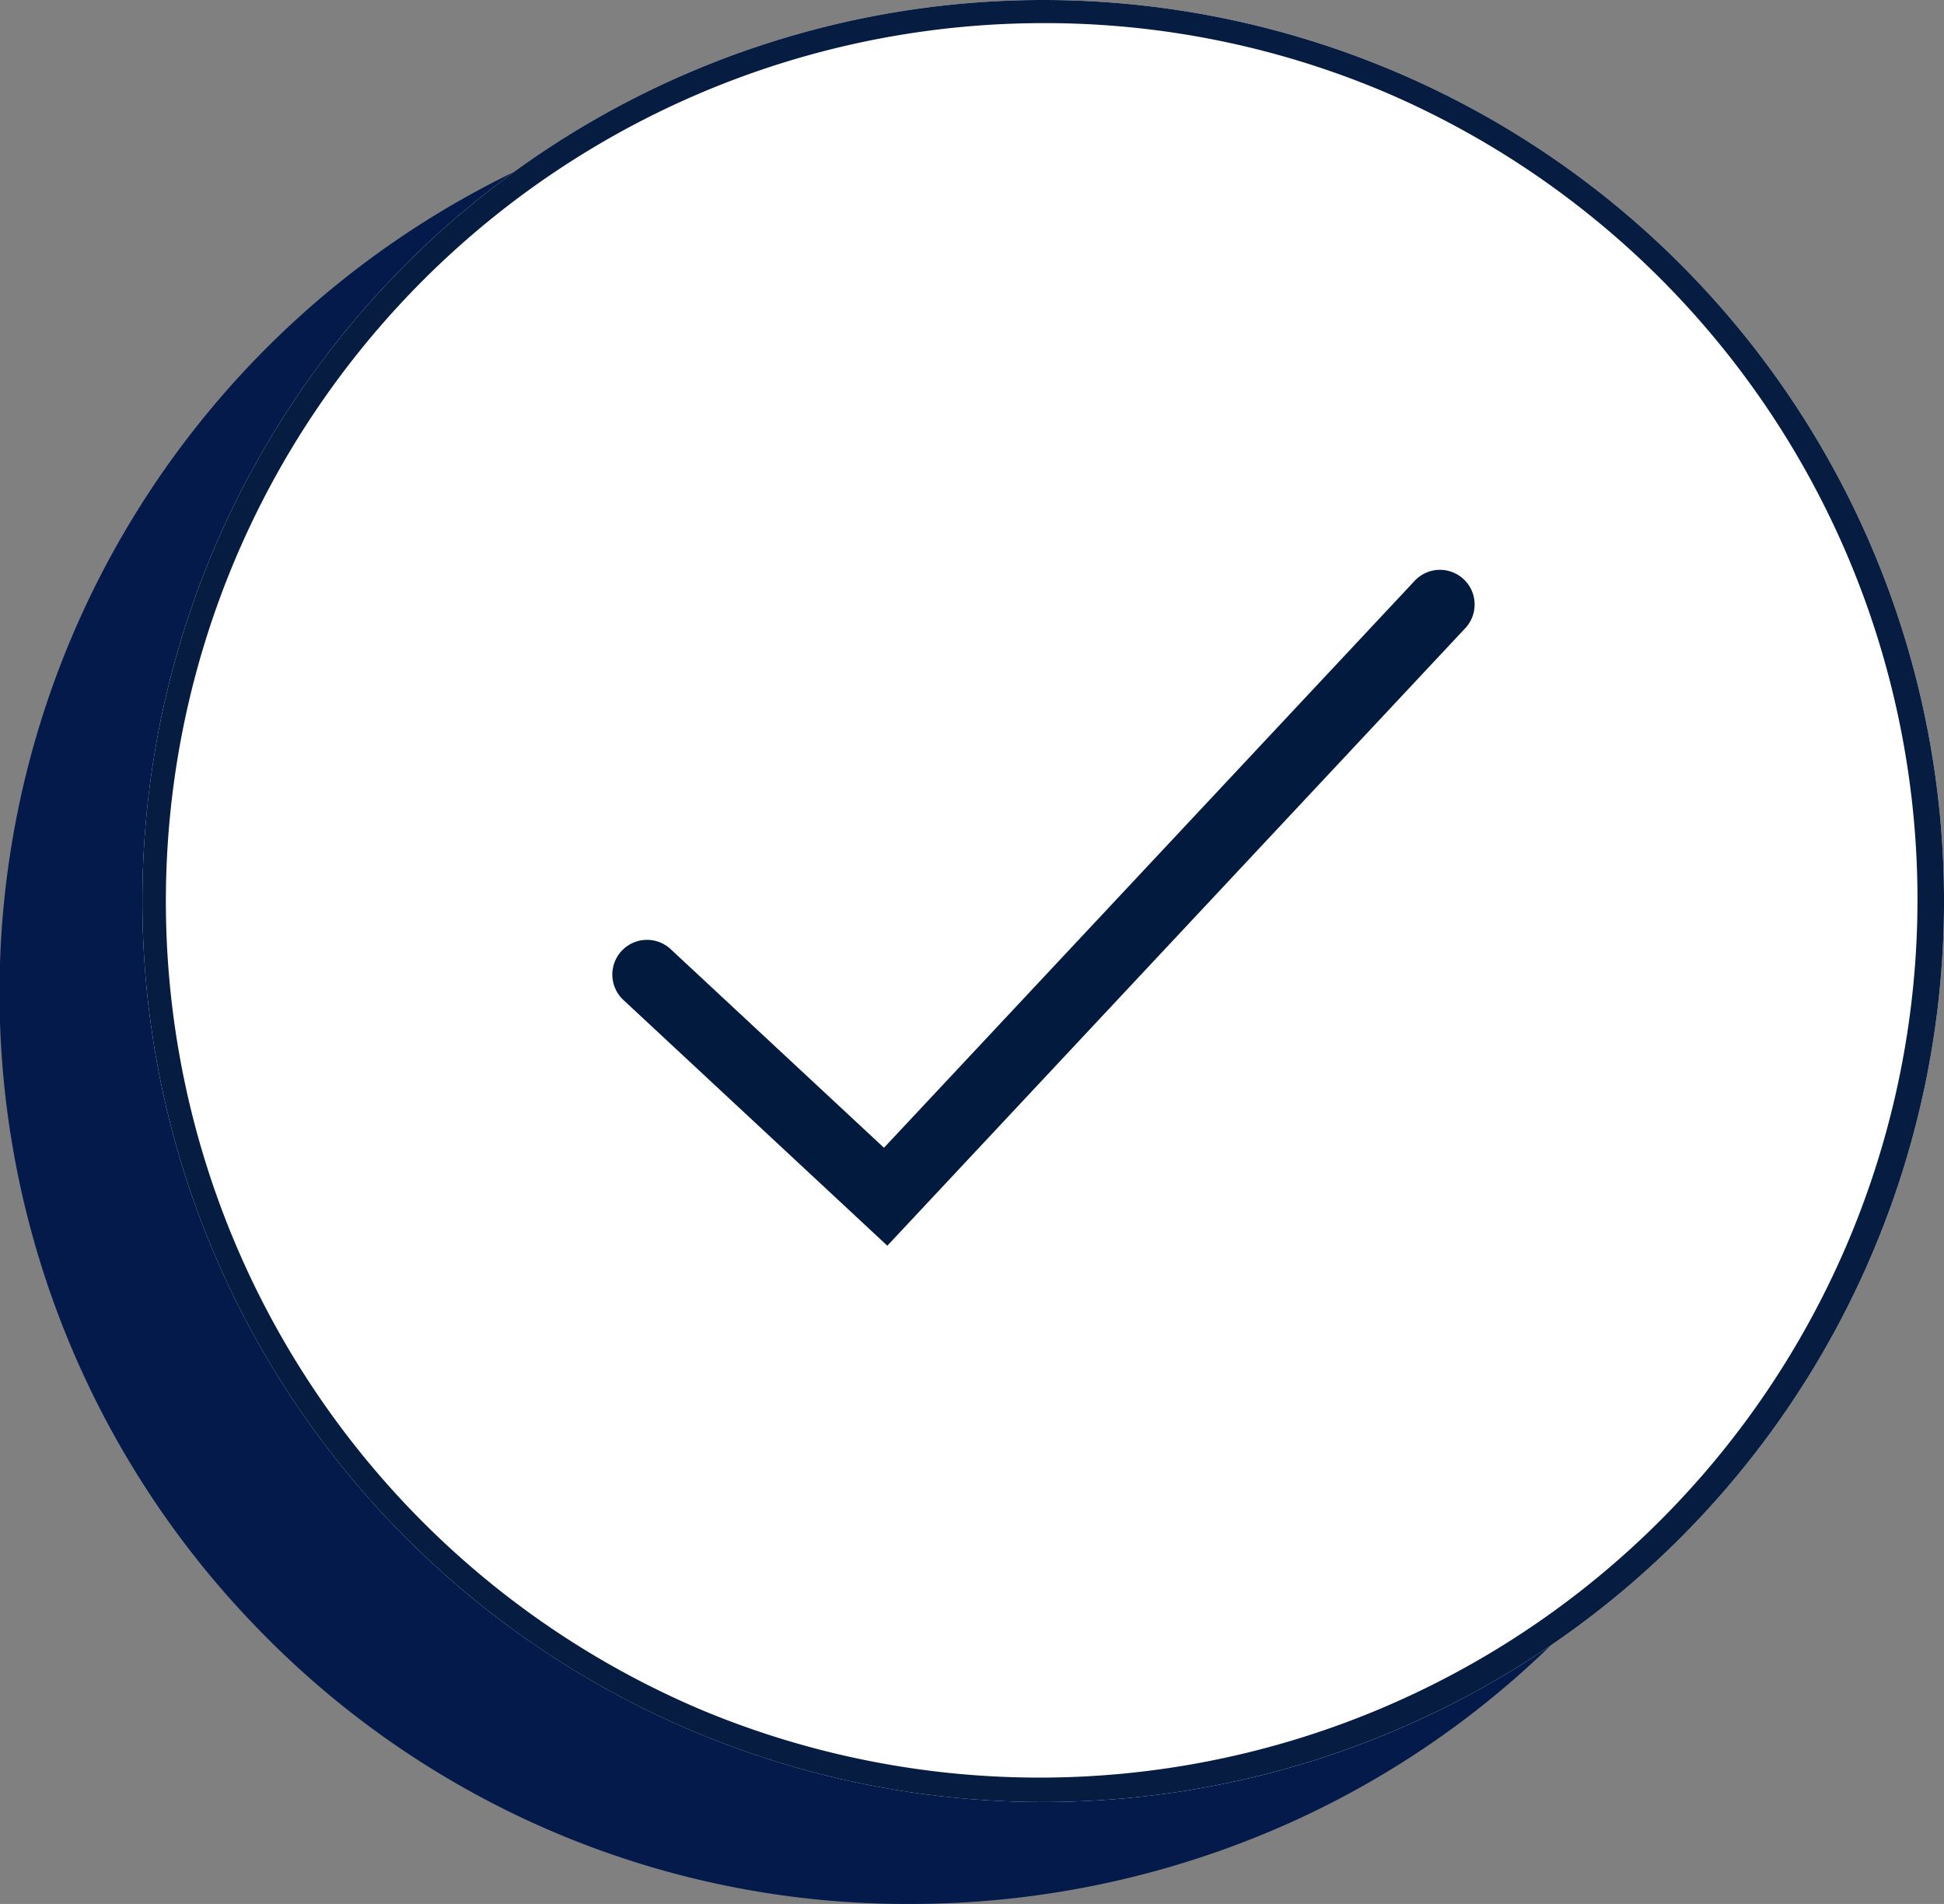 <svg xmlns="http://www.w3.org/2000/svg" width="84.124" height="82.372" viewBox="0 0 84.124 82.372"><rect x="0" y="0" width="84.124" height="82.372" fill="#808080" stroke="none"/><g transform="translate(-857.876 -3340.996)"><g transform="translate(858.376 3344.996)"><path d="M30.533,0C47.4,0,61.066,14.772,61.066,32.993A35.017,35.017,0,0,1,56.73,49.95c-5.241,9.544-15.017,16.037-26.2,16.037C13.67,65.987,0,51.215,0,32.993S13.67,0,30.533,0Z" transform="translate(10.041 5.514)" fill="#031a4a"/><g transform="translate(0 0)"><g transform="translate(0 0)"><path d="M77.963,38.991A38.982,38.982,0,1,1,39.742.007,38.834,38.834,0,0,1,77.963,38.991m-61.208-.556a5.684,5.684,0,0,0,1.568,4.418c3.7,3.708,7.385,7.425,11.122,11.093a5.5,5.5,0,0,0,7.982-.007c.894-.854,1.752-1.746,2.627-2.62Q49.725,41.66,59.392,32a5.63,5.63,0,0,0,1.014-7.111,5.536,5.536,0,0,0-8.829-.815Q42.889,32.7,34.259,41.39c-.634.639-.976.723-1.641.029-2.111-2.2-4.261-4.37-6.475-6.467a5.279,5.279,0,0,0-6.074-1.07,5.1,5.1,0,0,0-3.315,4.554" transform="translate(0 0)" fill="#031a4a"/><path d="M38.788,78.372h-.247a39.05,39.05,0,0,1-27.8-11.826A39.448,39.448,0,0,1,38.984-.5c.258,0,.509,0,.767.007A39.545,39.545,0,0,1,75.372,54.369a39.247,39.247,0,0,1-21.06,20.926A40.115,40.115,0,0,1,38.788,78.372ZM38.984.5A38.458,38.458,0,0,0,11.455,65.847,38.05,38.05,0,0,0,38.547,77.371h.242a39.12,39.12,0,0,0,15.139-3A38.431,38.431,0,0,0,39.732.507C39.48.5,39.236.5,38.984.5ZM33.4,56.159h0A6.094,6.094,0,0,1,29.095,54.3c-3.153-3.095-6.323-6.276-9.389-9.353l-1.738-1.744a6.185,6.185,0,0,1-1.714-4.774v-.015a5.58,5.58,0,0,1,3.617-4.995,6.49,6.49,0,0,1,2.556-.558,5.79,5.79,0,0,1,4.058,1.724c2.018,1.912,4.142,4.033,6.492,6.484.3.316.42.332.44.332.036,0,.156-.036.486-.367,5.451-5.492,11.116-11.158,17.32-17.32a6.469,6.469,0,0,1,4.549-1.965,5.923,5.923,0,0,1,5.055,2.867,5.8,5.8,0,0,1,.862,3.963,6.649,6.649,0,0,1-1.944,3.769c-4.592,4.6-9.268,9.265-13.789,13.779l-5.549,5.541c-.28.28-.564.567-.838.844-.583.59-1.186,1.2-1.8,1.784A6.364,6.364,0,0,1,33.4,56.159ZM17.254,38.447A5.2,5.2,0,0,0,18.677,42.5l1.738,1.744c3.063,3.075,6.231,6.254,9.381,9.345A5.115,5.115,0,0,0,33.4,55.159h0a5.3,5.3,0,0,0,3.678-1.581c.6-.575,1.2-1.18,1.777-1.764.275-.278.56-.566.842-.848l5.549-5.541c4.521-4.514,9.2-9.181,13.788-13.778a5.659,5.659,0,0,0,1.662-3.2,4.816,4.816,0,0,0-.716-3.288,4.941,4.941,0,0,0-4.21-2.4,5.477,5.477,0,0,0-3.844,1.674c-6.2,6.161-11.866,11.824-17.315,17.315a1.731,1.731,0,0,1-1.2.663,1.68,1.68,0,0,1-1.162-.64c-2.339-2.439-4.452-4.549-6.458-6.45a4.824,4.824,0,0,0-3.371-1.45,5.5,5.5,0,0,0-2.162.477A4.616,4.616,0,0,0,17.254,38.447Z" transform="translate(0 0)" fill="#031a4a"/></g></g></g><circle cx="38.982" cy="38.982" r="38.982" transform="translate(864.037 3340.996)" fill="#fff"/><path d="M38.982,1A37.992,37.992,0,0,0,24.2,73.979,37.992,37.992,0,0,0,53.766,3.984,37.743,37.743,0,0,0,38.982,1m0-1A38.982,38.982,0,1,1,0,38.982,38.982,38.982,0,0,1,38.982,0Z" transform="translate(864.037 3340.996)" fill="#061c40"/><path d="M5793.47,3583.664l-11.421-10.631a1.5,1.5,0,1,1,2.044-2.2l9.232,8.593,22.939-24.5a1.5,1.5,0,1,1,2.189,2.05Z" transform="translate(-4897.196 -188.774)" fill="#031a3f"/></g></svg>